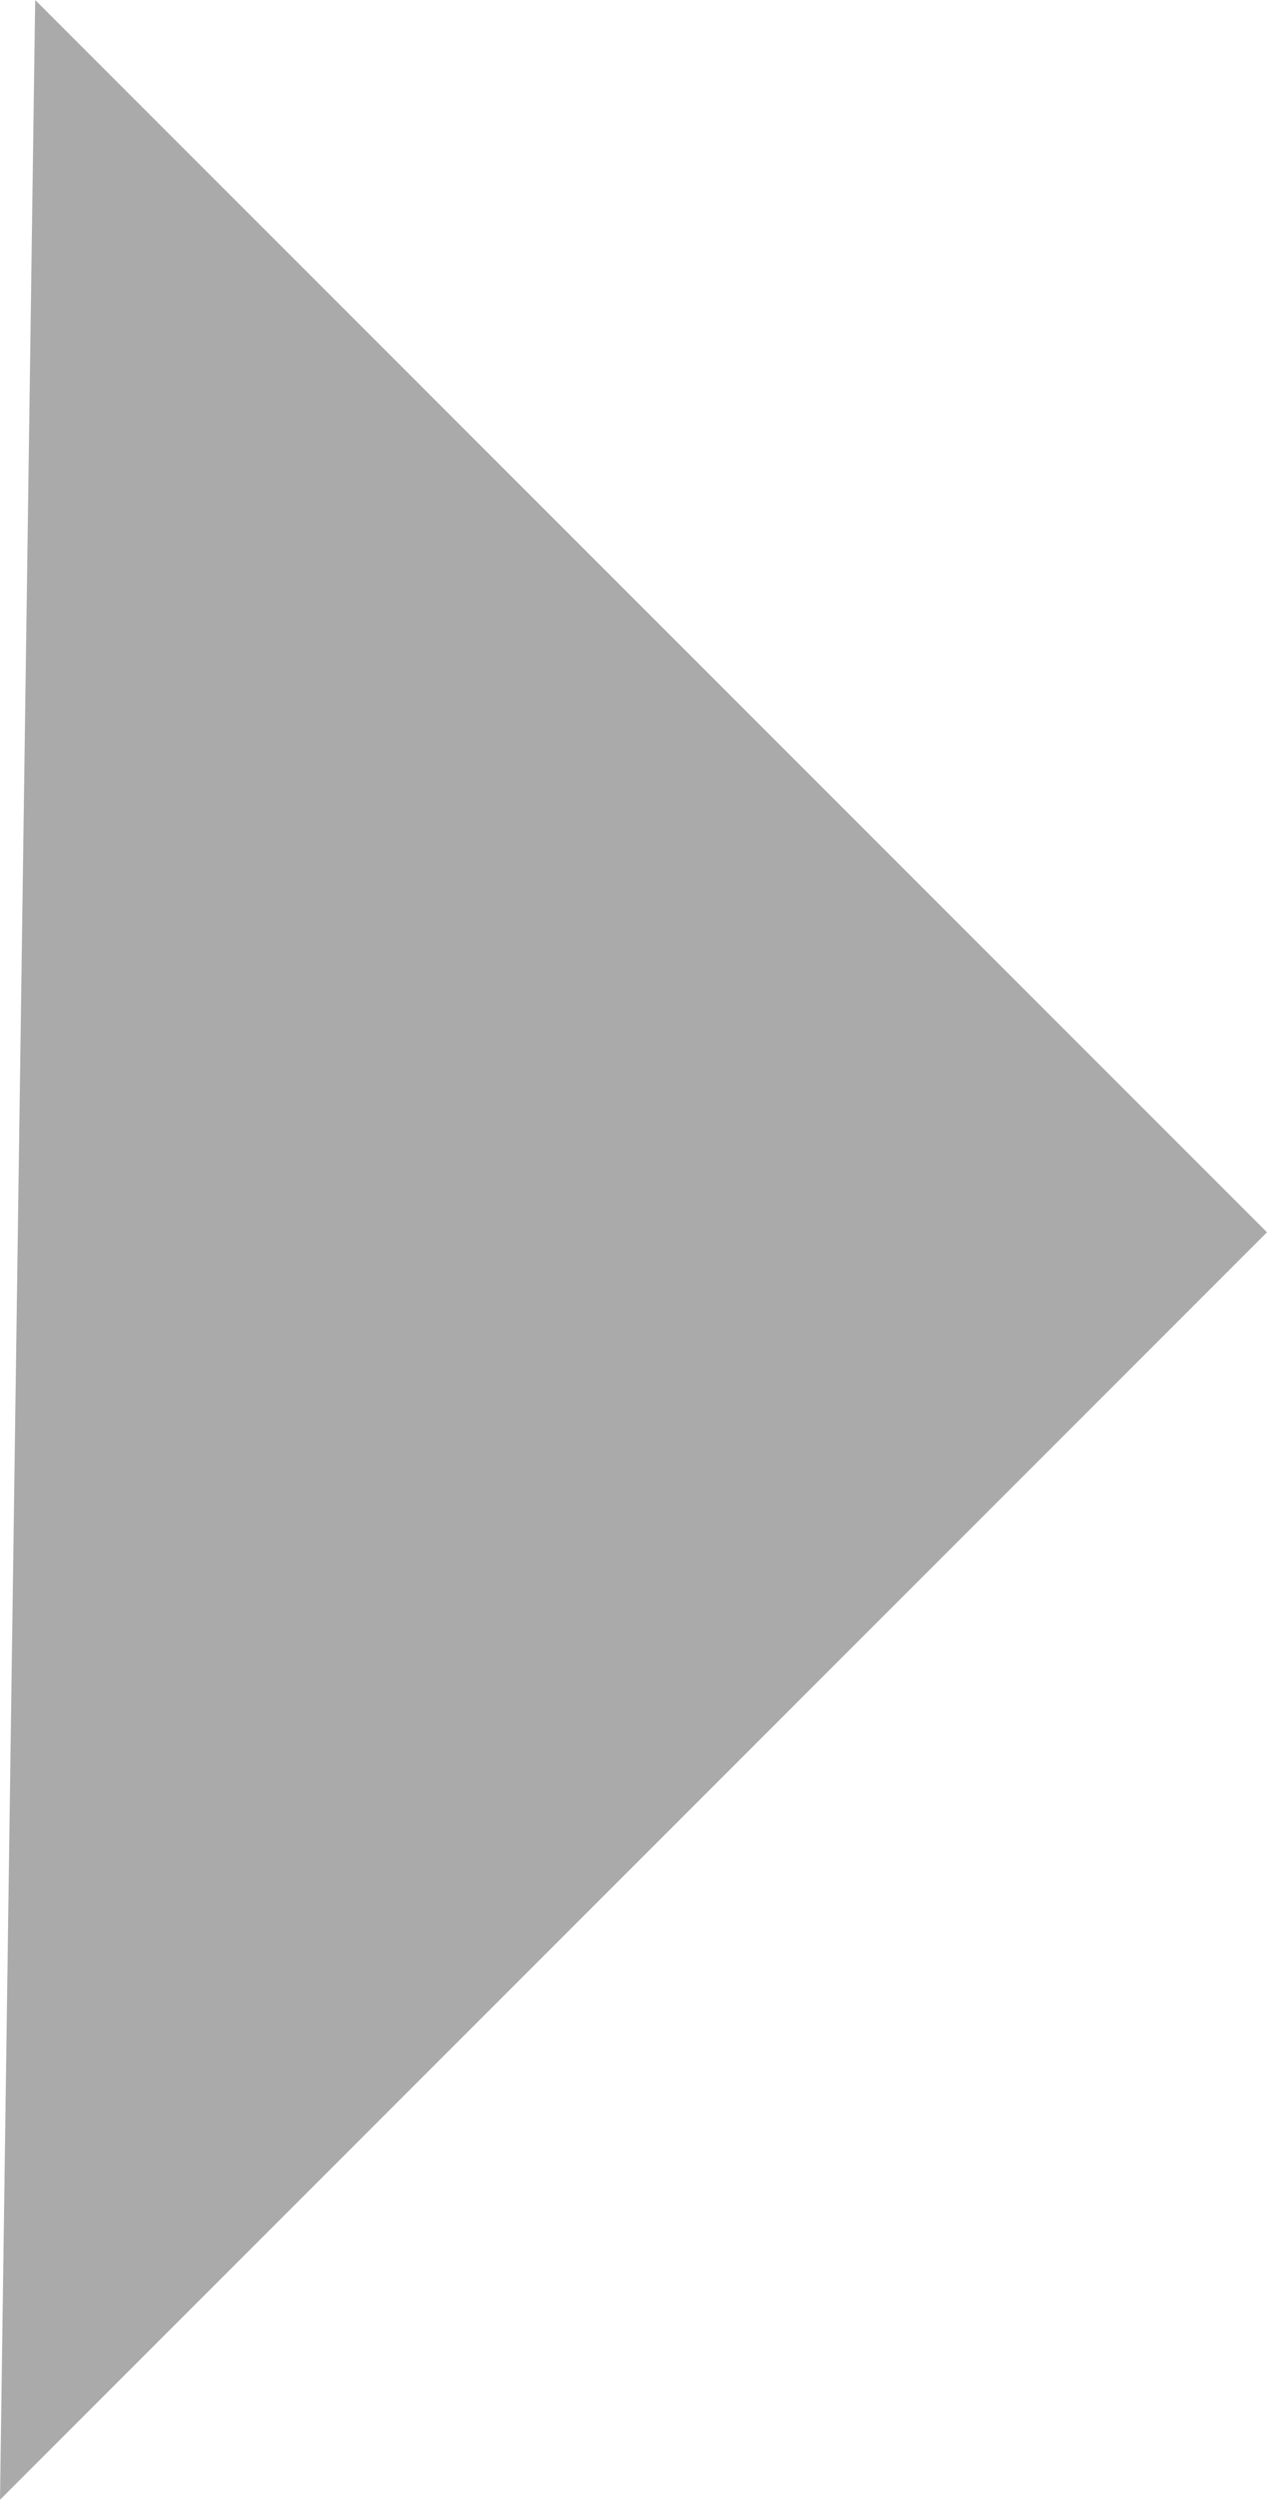 <!-- Generator: Adobe Illustrator 24.1.0, SVG Export Plug-In  -->
<svg version="1.1" xmlns="http://www.w3.org/2000/svg" xmlns:xlink="http://www.w3.org/1999/xlink" x="0px" y="0px" width="18px"
	 height="35.5px" viewBox="0 0 18 35.5" style="enable-background:new 0 0 18 35.5;" xml:space="preserve">
<defs>
</defs>
<polygon points="0.5,0 18,17.5 0,35.5 " fill="#aaa"/>
</svg>
